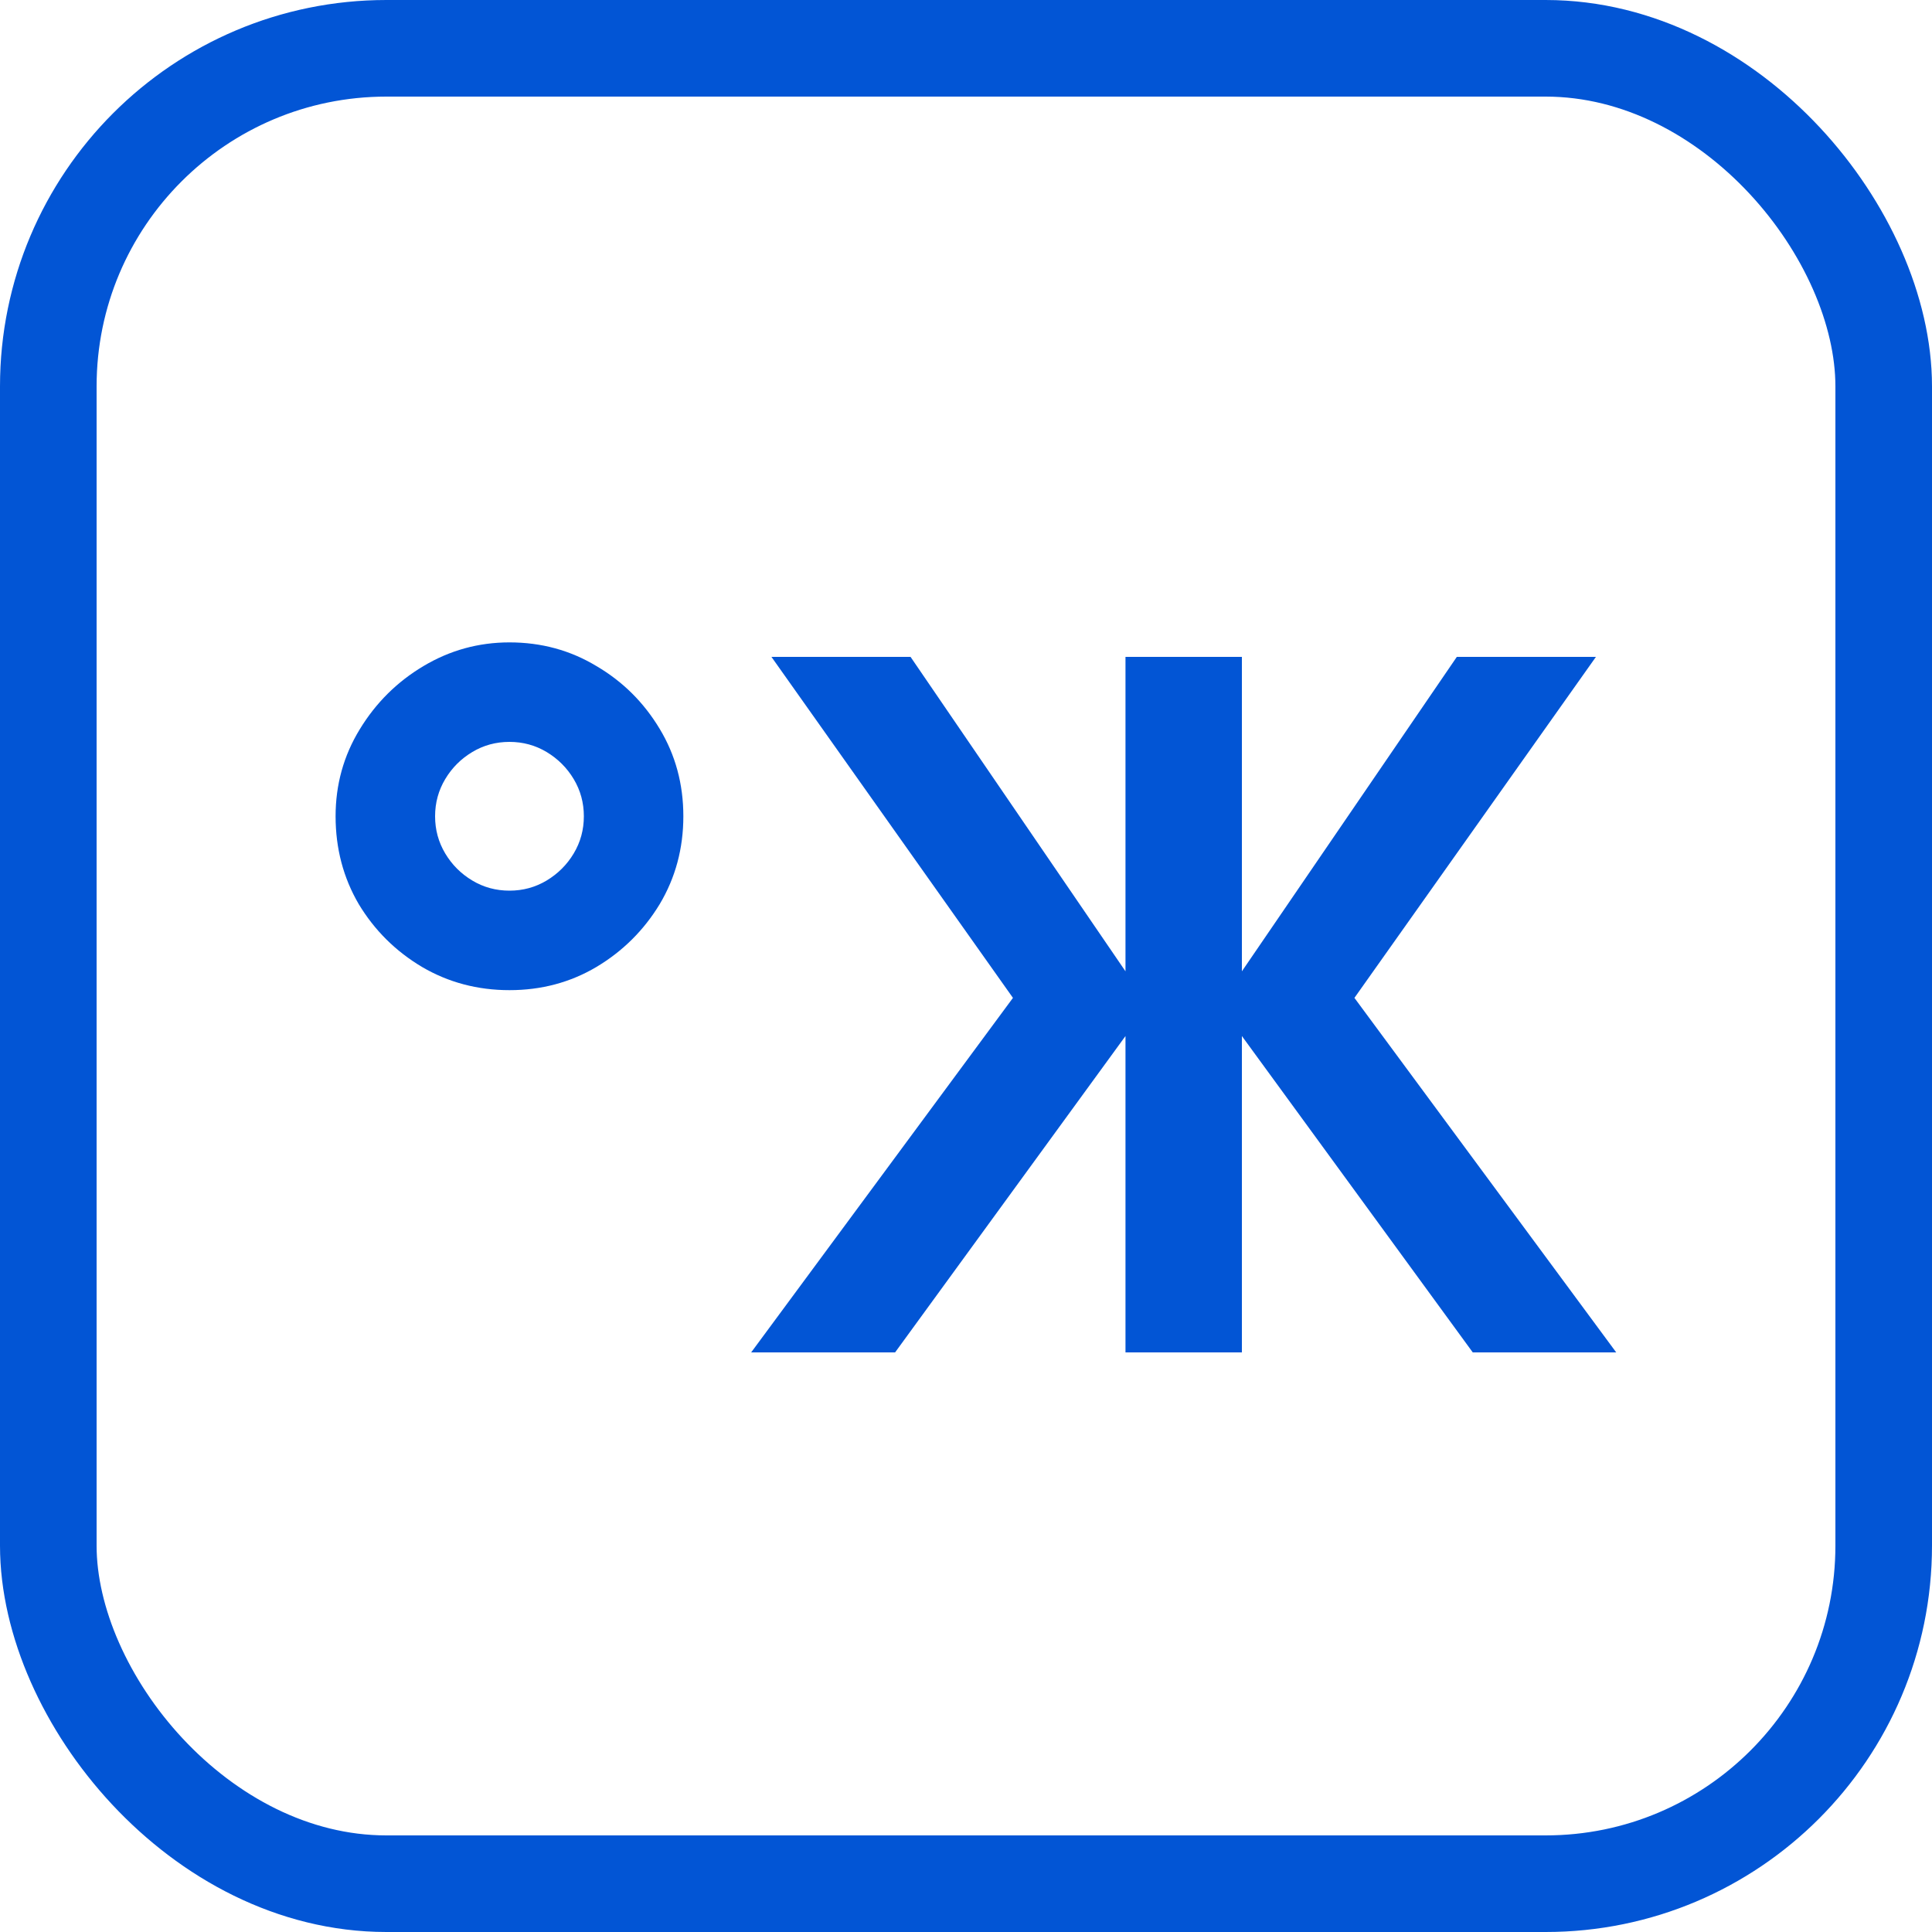 <svg width="20" height="20" viewBox="0 0 20 20" fill="none" xmlns="http://www.w3.org/2000/svg">
<rect x="0.5" y="0.5" width="19" height="19" rx="3.5" stroke="#0255D5"/>
<path d="M5.274 10.25C4.944 10.25 4.642 10.17 4.369 10.01C4.095 9.847 3.877 9.63 3.714 9.36C3.554 9.087 3.474 8.783 3.474 8.45C3.474 8.123 3.557 7.823 3.724 7.55C3.89 7.277 4.11 7.058 4.384 6.895C4.657 6.732 4.954 6.65 5.274 6.65C5.604 6.65 5.904 6.732 6.174 6.895C6.447 7.055 6.665 7.272 6.829 7.545C6.992 7.815 7.074 8.117 7.074 8.45C7.074 8.783 6.992 9.087 6.829 9.36C6.665 9.63 6.447 9.847 6.174 10.01C5.904 10.17 5.604 10.25 5.274 10.25ZM5.274 9.22C5.414 9.22 5.542 9.185 5.659 9.115C5.775 9.045 5.869 8.952 5.939 8.835C6.009 8.718 6.044 8.59 6.044 8.45C6.044 8.31 6.009 8.182 5.939 8.065C5.869 7.948 5.775 7.855 5.659 7.785C5.542 7.715 5.414 7.68 5.274 7.68C5.134 7.68 5.005 7.715 4.889 7.785C4.772 7.855 4.679 7.948 4.609 8.065C4.539 8.182 4.504 8.31 4.504 8.45C4.504 8.59 4.539 8.718 4.609 8.835C4.679 8.952 4.772 9.045 4.889 9.115C5.005 9.185 5.134 9.22 5.274 9.22ZM7.776 14L10.486 10.33L7.986 6.8H9.426L11.651 10.055V6.8H12.856V10.055L15.081 6.8H16.521L14.021 10.33L16.731 14H15.246L12.856 10.725V14H11.651V10.725L9.266 14H7.776Z" fill="#0255D5"/>
</svg>
